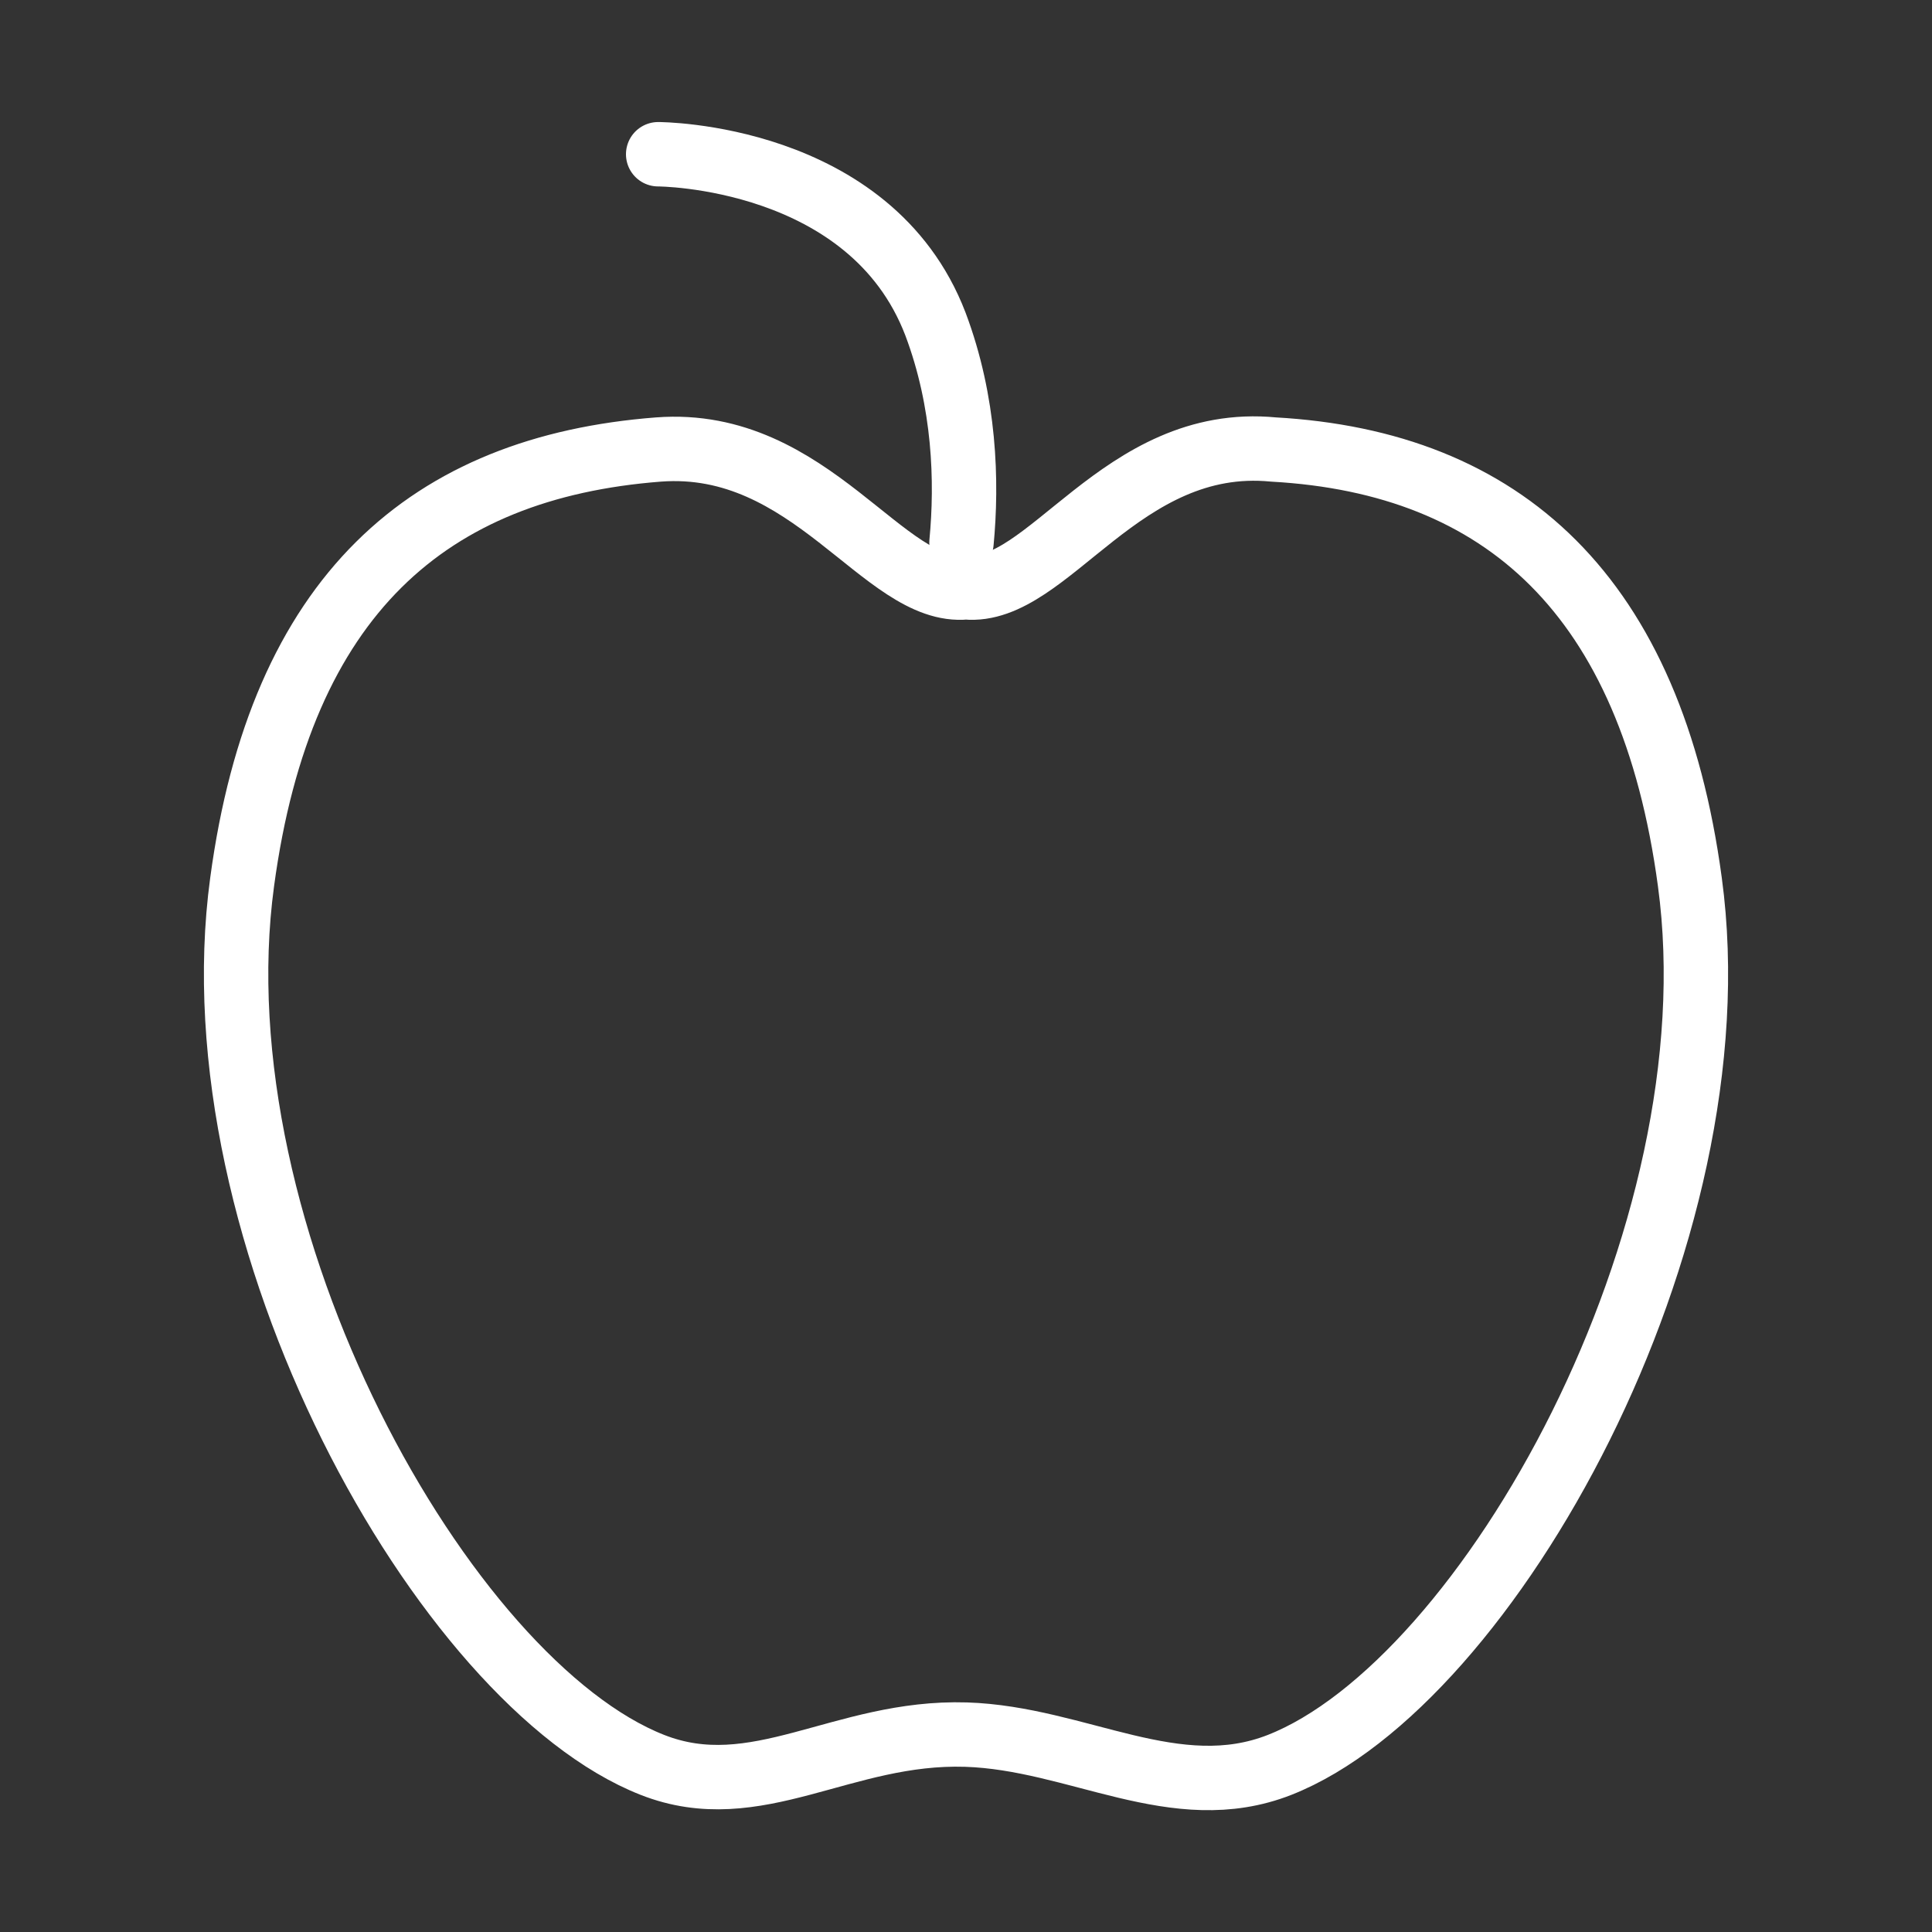 <?xml version="1.0" encoding="utf-8"?>
<!-- Generator: Adobe Illustrator 24.0.1, SVG Export Plug-In . SVG Version: 6.00 Build 0)  -->
<svg version="1.1" id="Layer_1" xmlns="http://www.w3.org/2000/svg" xmlns:xlink="http://www.w3.org/1999/xlink" x="0px" y="0px"
	 viewBox="0 0 60 60" style="enable-background:new 0 0 60 60;" xml:space="preserve">
<rect x="0" y="0" width="60" height="60" fill="#333333" stroke="none"/>
<style type="text/css">
	.st0{fill:#FFFFFF;stroke:#808080;stroke-width:3;stroke-miterlimit:10;}
	.st1{fill:#231F20;}
	.st2{fill:none;stroke:#808080;stroke-width:2;stroke-miterlimit:10;}
	.st3{clip-path:url(#SVGID_2_);fill:url(#SVGID_3_);}
	.st4{clip-path:url(#SVGID_2_);fill:url(#SVGID_4_);}
	.st5{clip-path:url(#SVGID_2_);fill:none;}
	.st6{opacity:0.59;clip-path:url(#SVGID_2_);fill:url(#SVGID_5_);}
	.st7{opacity:0.23;clip-path:url(#SVGID_2_);}
	.st8{fill:url(#XMLID_598_);}
	.st9{fill:url(#XMLID_599_);}
	.st10{fill:url(#XMLID_600_);}
	.st11{fill:url(#XMLID_601_);}
	.st12{fill:url(#XMLID_602_);}
	.st13{fill:url(#XMLID_603_);}
	.st14{fill:url(#XMLID_604_);}
	.st15{fill:url(#XMLID_605_);}
	.st16{fill:url(#XMLID_606_);}
	.st17{fill:url(#XMLID_607_);}
	.st18{fill:url(#XMLID_608_);}
	.st19{fill:url(#XMLID_609_);}
	.st20{fill:url(#XMLID_610_);}
	.st21{fill:url(#XMLID_611_);}
	.st22{fill:url(#XMLID_612_);}
	.st23{fill:url(#XMLID_613_);}
	.st24{fill:url(#XMLID_614_);}
	.st25{fill:url(#XMLID_615_);}
	.st26{fill:url(#XMLID_616_);}
	.st27{fill:url(#XMLID_617_);}
	.st28{fill:url(#XMLID_618_);}
	.st29{fill:url(#XMLID_619_);}
	.st30{fill:url(#XMLID_620_);}
	.st31{fill:url(#XMLID_621_);}
	.st32{fill:url(#XMLID_622_);}
	.st33{fill:url(#XMLID_623_);}
	.st34{fill:url(#XMLID_624_);}
	.st35{fill:url(#XMLID_625_);}
	.st36{fill:url(#XMLID_626_);}
	.st37{fill:url(#XMLID_627_);}
	.st38{fill:url(#XMLID_628_);}
	.st39{fill:url(#XMLID_629_);}
	.st40{fill:url(#XMLID_630_);}
	.st41{fill:url(#XMLID_631_);}
	.st42{fill:url(#XMLID_632_);}
	.st43{fill:url(#XMLID_633_);}
	.st44{fill:url(#XMLID_634_);}
	.st45{fill:url(#XMLID_635_);}
	.st46{fill:url(#XMLID_636_);}
	.st47{fill:url(#XMLID_637_);}
	.st48{fill:url(#XMLID_638_);}
	.st49{fill:url(#XMLID_639_);}
	.st50{fill:url(#XMLID_640_);}
	.st51{fill:url(#XMLID_641_);}
	.st52{fill:url(#XMLID_642_);}
	.st53{fill:url(#XMLID_643_);}
	.st54{fill:url(#XMLID_644_);}
	.st55{fill:url(#XMLID_645_);}
	.st56{fill:url(#XMLID_646_);}
	.st57{fill:url(#XMLID_647_);}
	.st58{fill:url(#XMLID_648_);}
	.st59{fill:url(#XMLID_649_);}
	.st60{fill:url(#XMLID_650_);}
	.st61{fill:url(#XMLID_651_);}
	.st62{fill:url(#XMLID_652_);}
	.st63{fill:url(#XMLID_653_);}
	.st64{fill:url(#XMLID_654_);}
	.st65{fill:url(#XMLID_655_);}
	.st66{opacity:0.57;clip-path:url(#SVGID_2_);fill:url(#SVGID_6_);}
	.st67{clip-path:url(#SVGID_2_);fill:url(#SVGID_7_);}
	.st68{fill:url(#SVGID_8_);}
	.st69{fill:url(#SVGID_9_);}
	.st70{fill:#FFFFFF;}
	.st71{fill:url(#SVGID_12_);}
	.st72{opacity:0.67;}
	.st73{fill:none;stroke:#B3B3B3;stroke-linecap:round;stroke-miterlimit:10;}
	.st74{fill:none;stroke:#9E9E9E;stroke-width:4;stroke-linecap:round;stroke-linejoin:round;stroke-miterlimit:10;}
	.st75{fill:url(#SVGID_13_);}
	.st76{fill:none;}
	.st77{clip-path:url(#SVGID_15_);fill:url(#SVGID_16_);}
	.st78{clip-path:url(#SVGID_15_);fill:none;}
	.st79{opacity:0.59;clip-path:url(#SVGID_15_);fill:#D1D3D4;}
	.st80{clip-path:url(#SVGID_15_);fill:url(#SVGID_17_);}
	.st81{clip-path:url(#SVGID_15_);fill:url(#SVGID_18_);}
	.st82{clip-path:url(#SVGID_15_);fill:url(#SVGID_19_);}
	.st83{clip-path:url(#SVGID_15_);}
	.st84{fill:url(#XMLID_656_);}
	.st85{fill:url(#XMLID_657_);}
	.st86{fill:url(#XMLID_658_);}
	.st87{fill:url(#XMLID_659_);}
	.st88{fill:url(#XMLID_660_);}
	.st89{fill:url(#XMLID_661_);}
	.st90{fill:url(#XMLID_662_);}
	.st91{fill:url(#XMLID_663_);}
	.st92{fill:url(#XMLID_664_);}
	.st93{fill:url(#XMLID_665_);}
	.st94{fill:url(#XMLID_666_);}
	.st95{fill:url(#XMLID_667_);}
	.st96{fill:url(#XMLID_668_);}
	.st97{fill:url(#XMLID_669_);}
	.st98{fill:url(#XMLID_670_);}
	.st99{fill:url(#XMLID_671_);}
	.st100{fill:url(#XMLID_672_);}
	.st101{fill:url(#XMLID_673_);}
	.st102{fill:url(#XMLID_674_);}
	.st103{fill:url(#XMLID_675_);}
	.st104{fill:url(#XMLID_676_);}
	.st105{fill:url(#XMLID_677_);}
	.st106{fill:url(#XMLID_678_);}
	.st107{fill:url(#XMLID_679_);}
	.st108{fill:url(#XMLID_680_);}
	.st109{fill:url(#XMLID_681_);}
	.st110{fill:url(#XMLID_682_);}
	.st111{fill:url(#XMLID_683_);}
	.st112{fill:url(#XMLID_684_);}
	.st113{fill:url(#XMLID_685_);}
	.st114{fill:url(#XMLID_686_);}
	.st115{fill:url(#XMLID_687_);}
	.st116{fill:url(#XMLID_688_);}
	.st117{fill:url(#XMLID_689_);}
	.st118{fill:url(#XMLID_690_);}
	.st119{fill:url(#XMLID_691_);}
	.st120{fill:url(#XMLID_692_);}
	.st121{fill:url(#XMLID_693_);}
	.st122{fill:url(#XMLID_694_);}
	.st123{fill:url(#XMLID_695_);}
	.st124{fill:url(#XMLID_696_);}
	.st125{fill:url(#XMLID_697_);}
	.st126{fill:url(#XMLID_698_);}
	.st127{fill:url(#XMLID_699_);}
	.st128{fill:url(#XMLID_700_);}
	.st129{fill:url(#XMLID_701_);}
	.st130{fill:url(#XMLID_702_);}
	.st131{fill:url(#XMLID_703_);}
	.st132{fill:url(#XMLID_704_);}
	.st133{fill:url(#XMLID_705_);}
	.st134{fill:url(#XMLID_706_);}
	.st135{fill:url(#XMLID_707_);}
	.st136{fill:url(#XMLID_708_);}
	.st137{fill:url(#XMLID_709_);}
	.st138{fill:url(#XMLID_710_);}
	.st139{fill:url(#XMLID_711_);}
	.st140{fill:url(#XMLID_712_);}
	.st141{fill:url(#XMLID_713_);}
	.st142{fill:url(#XMLID_714_);}
	.st143{fill:url(#XMLID_715_);}
	.st144{fill:url(#XMLID_716_);}
	.st145{fill:url(#XMLID_717_);}
	.st146{fill:url(#XMLID_718_);}
	.st147{fill:url(#XMLID_719_);}
	.st148{fill:url(#XMLID_720_);}
	.st149{fill:url(#XMLID_721_);}
	.st150{fill:url(#XMLID_722_);}
	.st151{fill:url(#XMLID_723_);}
	.st152{fill:url(#XMLID_724_);}
	.st153{fill:url(#XMLID_725_);}
	.st154{fill:url(#XMLID_726_);}
	.st155{fill:url(#XMLID_727_);}
	.st156{fill:url(#XMLID_728_);}
	.st157{fill:url(#XMLID_729_);}
	.st158{fill:url(#XMLID_730_);}
	.st159{fill:url(#XMLID_731_);}
	.st160{fill:url(#XMLID_732_);}
	.st161{fill:url(#XMLID_733_);}
	.st162{fill:url(#XMLID_734_);}
	.st163{fill:url(#XMLID_735_);}
	.st164{fill:url(#XMLID_736_);}
	.st165{fill:url(#XMLID_737_);}
	.st166{fill:url(#XMLID_738_);}
	.st167{fill:url(#XMLID_739_);}
	.st168{fill:url(#XMLID_740_);}
	.st169{fill:url(#XMLID_741_);}
	.st170{fill:url(#XMLID_742_);}
	.st171{fill:url(#XMLID_743_);}
	.st172{fill:url(#XMLID_744_);}
	.st173{fill:url(#XMLID_745_);}
	.st174{fill:url(#XMLID_746_);}
	.st175{fill:url(#XMLID_747_);}
	.st176{fill:url(#XMLID_748_);}
	.st177{fill:url(#XMLID_749_);}
	.st178{fill:url(#XMLID_750_);}
	.st179{fill:url(#XMLID_751_);}
	.st180{fill:url(#XMLID_752_);}
	.st181{fill:url(#XMLID_753_);}
	.st182{fill:url(#XMLID_754_);}
	.st183{fill:url(#XMLID_755_);}
	.st184{fill:url(#XMLID_756_);}
	.st185{fill:url(#XMLID_757_);}
	.st186{fill:url(#XMLID_758_);}
	.st187{fill:url(#XMLID_759_);}
	.st188{fill:url(#XMLID_760_);}
	.st189{fill:url(#XMLID_761_);}
	.st190{fill:url(#XMLID_762_);}
	.st191{fill:url(#XMLID_763_);}
	.st192{fill:url(#XMLID_764_);}
	.st193{fill:url(#XMLID_765_);}
	.st194{fill:url(#XMLID_766_);}
	.st195{fill:url(#XMLID_767_);}
	.st196{fill:url(#XMLID_768_);}
	.st197{fill:url(#XMLID_769_);}
	.st198{fill:url(#XMLID_770_);}
	.st199{fill:url(#XMLID_771_);}
	.st200{fill:url(#XMLID_772_);}
	.st201{fill:url(#XMLID_773_);}
	.st202{fill:url(#XMLID_774_);}
	.st203{opacity:0.23;}
	.st204{fill:url(#XMLID_775_);}
	.st205{fill:url(#XMLID_776_);}
	.st206{fill:url(#XMLID_777_);}
	.st207{fill:url(#XMLID_778_);}
	.st208{fill:url(#XMLID_779_);}
	.st209{fill:url(#XMLID_780_);}
	.st210{fill:url(#XMLID_781_);}
	.st211{fill:url(#XMLID_782_);}
	.st212{fill:url(#XMLID_783_);}
	.st213{fill:url(#XMLID_784_);}
	.st214{fill:url(#XMLID_785_);}
	.st215{fill:url(#XMLID_786_);}
	.st216{fill:url(#XMLID_787_);}
	.st217{fill:url(#XMLID_788_);}
	.st218{fill:url(#XMLID_789_);}
	.st219{fill:url(#XMLID_790_);}
	.st220{fill:url(#XMLID_791_);}
	.st221{fill:url(#XMLID_792_);}
	.st222{fill:url(#XMLID_793_);}
	.st223{fill:url(#XMLID_794_);}
	.st224{fill:url(#XMLID_795_);}
	.st225{fill:url(#XMLID_796_);}
	.st226{fill:url(#XMLID_797_);}
	.st227{fill:url(#XMLID_798_);}
	.st228{fill:url(#XMLID_799_);}
	.st229{fill:url(#XMLID_800_);}
	.st230{fill:url(#XMLID_801_);}
	.st231{fill:url(#XMLID_802_);}
	.st232{fill:url(#XMLID_803_);}
	.st233{fill:url(#XMLID_804_);}
	.st234{fill:url(#XMLID_805_);}
	.st235{fill:url(#XMLID_806_);}
	.st236{fill:url(#XMLID_807_);}
	.st237{fill:url(#XMLID_808_);}
	.st238{fill:url(#XMLID_809_);}
	.st239{fill:url(#XMLID_810_);}
	.st240{fill:url(#XMLID_811_);}
	.st241{fill:url(#XMLID_812_);}
	.st242{fill:url(#XMLID_813_);}
	.st243{fill:url(#XMLID_814_);}
	.st244{fill:url(#XMLID_815_);}
	.st245{fill:url(#XMLID_816_);}
	.st246{fill:url(#XMLID_817_);}
	.st247{fill:url(#XMLID_818_);}
	.st248{fill:url(#XMLID_819_);}
	.st249{fill:url(#XMLID_820_);}
	.st250{fill:url(#XMLID_821_);}
	.st251{fill:url(#XMLID_822_);}
	.st252{fill:url(#XMLID_823_);}
	.st253{fill:url(#XMLID_824_);}
	.st254{fill:url(#XMLID_825_);}
	.st255{fill:url(#XMLID_826_);}
	.st256{fill:url(#XMLID_827_);}
	.st257{fill:url(#XMLID_828_);}
	.st258{fill:url(#XMLID_829_);}
	.st259{fill:url(#XMLID_830_);}
	.st260{fill:url(#XMLID_831_);}
	.st261{fill:url(#XMLID_832_);}
	.st262{fill:url(#XMLID_833_);}
	.st263{fill:url(#XMLID_834_);}
	.st264{fill:url(#XMLID_835_);}
	.st265{fill:url(#XMLID_836_);}
	.st266{fill:url(#XMLID_837_);}
	.st267{fill:url(#XMLID_838_);}
	.st268{fill:url(#XMLID_839_);}
	.st269{fill:url(#XMLID_840_);}
	.st270{fill:url(#XMLID_841_);}
	.st271{fill:url(#XMLID_842_);}
	.st272{fill:url(#XMLID_843_);}
	.st273{fill:url(#XMLID_844_);}
	.st274{fill:url(#XMLID_845_);}
	.st275{fill:url(#XMLID_846_);}
	.st276{fill:url(#XMLID_847_);}
	.st277{fill:url(#XMLID_848_);}
	.st278{fill:url(#XMLID_849_);}
	.st279{fill:url(#XMLID_850_);}
	.st280{fill:url(#XMLID_851_);}
	.st281{fill:url(#XMLID_852_);}
	.st282{fill:url(#XMLID_853_);}
	.st283{fill:url(#XMLID_854_);}
	.st284{fill:url(#XMLID_855_);}
	.st285{fill:url(#XMLID_856_);}
	.st286{fill:url(#XMLID_857_);}
	.st287{fill:url(#XMLID_858_);}
	.st288{fill:url(#XMLID_859_);}
	.st289{fill:url(#XMLID_860_);}
	.st290{fill:url(#XMLID_861_);}
	.st291{fill:url(#XMLID_862_);}
	.st292{fill:url(#XMLID_863_);}
	.st293{fill:url(#XMLID_864_);}
	.st294{fill:url(#XMLID_865_);}
	.st295{fill:url(#XMLID_866_);}
	.st296{fill:url(#XMLID_867_);}
	.st297{fill:url(#XMLID_868_);}
	.st298{fill:url(#XMLID_869_);}
	.st299{fill:url(#XMLID_870_);}
	.st300{fill:url(#XMLID_871_);}
	.st301{fill:url(#XMLID_872_);}
	.st302{fill:url(#XMLID_873_);}
	.st303{fill:url(#XMLID_874_);}
	.st304{fill:url(#XMLID_875_);}
	.st305{fill:url(#XMLID_876_);}
	.st306{fill:url(#XMLID_877_);}
	.st307{fill:url(#XMLID_878_);}
	.st308{fill:url(#XMLID_879_);}
	.st309{fill:url(#XMLID_880_);}
	.st310{fill:url(#XMLID_881_);}
	.st311{fill:url(#XMLID_882_);}
	.st312{fill:url(#XMLID_883_);}
	.st313{fill:url(#XMLID_884_);}
	.st314{fill:url(#XMLID_885_);}
	.st315{fill:url(#XMLID_886_);}
	.st316{fill:url(#XMLID_887_);}
	.st317{fill:url(#XMLID_888_);}
	.st318{fill:url(#XMLID_889_);}
	.st319{fill:url(#XMLID_890_);}
	.st320{fill:url(#SVGID_20_);}
	.st321{fill:#D8D8D8;}
	.st322{fill:url(#SVGID_21_);}
	.st323{fill:url(#SVGID_24_);}
	.st324{opacity:0.63;fill:url(#SVGID_25_);}
	.st325{fill:url(#SVGID_26_);}
	.st326{fill:#76BC21;}
	.st327{fill:url(#SVGID_27_);}
	.st328{fill:#666666;}
	.st329{fill:#FFFFFF;stroke:#808080;stroke-miterlimit:10;}
	.st330{fill-rule:evenodd;clip-rule:evenodd;fill:#FFFFFF;}
	.st331{fill:#FFFFFF;stroke:#AAAAAA;stroke-miterlimit:10;}
	.st332{fill:#808080;}
	.st333{fill:#AAAAAA;}
	.st334{fill:none;stroke:#848484;stroke-miterlimit:10;}
	.st335{fill:#AAAAAA;stroke:#848484;stroke-miterlimit:10;}
	.st336{fill:none;stroke:#AAAAAA;stroke-miterlimit:10;}
	.st337{fill:#404041;}
	.st338{fill:#333333;}
	.st339{fill-rule:evenodd;clip-rule:evenodd;fill:#76BC21;}
	.st340{fill:none;stroke:#333333;stroke-width:2;stroke-miterlimit:10;}
	.st341{fill:none;stroke:#009380;stroke-width:2;stroke-miterlimit:10;}
	.st342{fill:#BCB6A2;}
	.st343{fill:#598043;}
	.st344{fill:url(#SVGID_32_);}
	.st345{fill:#030000;}
	.st346{fill:url(#SVGID_33_);}
	.st347{fill:#C5C6C7;}
	.st348{fill:url(#SVGID_34_);}
	.st349{fill:url(#SVGID_35_);}
	.st350{fill:#C5C6C7;stroke:#C5C6C7;stroke-width:2;stroke-miterlimit:10;}
	.st351{fill:none;stroke:#898B8D;stroke-linecap:round;stroke-miterlimit:10;}
	.st352{fill:none;stroke:#000000;stroke-width:2;stroke-linecap:round;stroke-linejoin:round;stroke-miterlimit:10;}
	.st353{fill:#58595B;}
	.st354{fill:#FF929F;}
	.st355{fill:#101012;}
	.st356{opacity:0.31;fill:url(#SVGID_40_);}
	.st357{fill:none;stroke:#A1A1A1;stroke-linecap:round;stroke-miterlimit:10;}
	.st358{opacity:0.31;fill:url(#SVGID_41_);}
	.st359{fill:#C8CACB;}
	.st360{fill:#161012;}
	.st361{fill:url(#SVGID_44_);}
	.st362{fill:none;stroke:#284D60;stroke-miterlimit:10;}
	.st363{fill:none;stroke:#AAAAAA;stroke-width:4;stroke-linecap:round;stroke-linejoin:round;stroke-miterlimit:10;}
	.st364{fill:url(#SVGID_47_);}
	.st365{fill:url(#SVGID_48_);}
	.st366{fill:none;stroke:#030000;stroke-width:0.5;stroke-miterlimit:10;}
	.st367{fill:#030000;stroke:#030000;stroke-width:0.5;stroke-miterlimit:10;}
	.st368{fill:#0E1A23;}
	.st369{fill:url(#XMLID_891_);}
	.st370{fill:url(#XMLID_892_);}
	.st371{fill:url(#XMLID_893_);}
	.st372{fill:url(#XMLID_894_);}
	.st373{fill:url(#XMLID_895_);}
	.st374{fill:url(#XMLID_896_);}
	.st375{fill:url(#XMLID_897_);}
	.st376{fill:url(#XMLID_898_);}
	.st377{fill:url(#XMLID_899_);}
	.st378{fill:url(#XMLID_900_);}
	.st379{fill:url(#XMLID_901_);}
	.st380{fill:url(#XMLID_902_);}
	.st381{fill:url(#XMLID_903_);}
	.st382{fill:url(#XMLID_904_);}
	.st383{fill:url(#XMLID_905_);}
	.st384{fill:url(#XMLID_906_);}
	.st385{fill:url(#XMLID_907_);}
	.st386{fill:url(#XMLID_908_);}
	.st387{fill:url(#XMLID_909_);}
	.st388{fill:url(#XMLID_910_);}
	.st389{fill:url(#XMLID_911_);}
	.st390{fill:url(#XMLID_912_);}
	.st391{fill:url(#XMLID_913_);}
	.st392{fill:url(#XMLID_914_);}
	.st393{fill:url(#XMLID_915_);}
	.st394{fill:url(#XMLID_916_);}
	.st395{fill:url(#XMLID_917_);}
	.st396{fill:url(#XMLID_918_);}
	.st397{fill:url(#XMLID_919_);}
	.st398{fill:url(#XMLID_920_);}
	.st399{fill:url(#XMLID_921_);}
	.st400{fill:url(#XMLID_922_);}
	.st401{fill:url(#XMLID_923_);}
	.st402{fill:url(#XMLID_924_);}
	.st403{fill:url(#XMLID_925_);}
	.st404{fill:url(#XMLID_926_);}
	.st405{fill:url(#XMLID_927_);}
	.st406{fill:url(#XMLID_928_);}
	.st407{fill:url(#XMLID_929_);}
	.st408{fill:url(#XMLID_930_);}
	.st409{fill:url(#XMLID_931_);}
	.st410{fill:url(#XMLID_932_);}
	.st411{fill:url(#XMLID_933_);}
	.st412{fill:url(#XMLID_934_);}
	.st413{fill:url(#XMLID_935_);}
	.st414{fill:url(#XMLID_936_);}
	.st415{fill:url(#XMLID_937_);}
	.st416{fill:url(#XMLID_938_);}
	.st417{fill:url(#XMLID_939_);}
	.st418{fill:url(#XMLID_940_);}
	.st419{fill:url(#XMLID_941_);}
	.st420{fill:url(#XMLID_942_);}
	.st421{fill:url(#XMLID_943_);}
	.st422{fill:url(#XMLID_944_);}
	.st423{fill:url(#XMLID_945_);}
	.st424{fill:url(#XMLID_946_);}
	.st425{fill:url(#XMLID_947_);}
	.st426{fill:url(#XMLID_948_);}
	.st427{fill:url(#SVGID_51_);}
	.st428{fill:#F2668C;}
	.st429{clip-path:url(#SVGID_53_);fill:url(#SVGID_54_);}
	.st430{clip-path:url(#SVGID_53_);fill:none;}
	.st431{opacity:0.59;clip-path:url(#SVGID_53_);fill:#D1D3D4;}
	.st432{clip-path:url(#SVGID_53_);fill:url(#SVGID_55_);}
	.st433{clip-path:url(#SVGID_53_);fill:url(#SVGID_56_);}
	.st434{clip-path:url(#SVGID_53_);fill:url(#SVGID_57_);}
	.st435{clip-path:url(#SVGID_53_);}
	.st436{fill:url(#XMLID_949_);}
	.st437{fill:url(#XMLID_950_);}
	.st438{fill:url(#XMLID_951_);}
	.st439{fill:url(#XMLID_952_);}
	.st440{fill:url(#XMLID_953_);}
	.st441{fill:url(#XMLID_954_);}
	.st442{fill:url(#XMLID_955_);}
	.st443{fill:url(#XMLID_956_);}
	.st444{fill:url(#XMLID_957_);}
	.st445{fill:url(#XMLID_958_);}
	.st446{fill:url(#XMLID_959_);}
	.st447{fill:url(#XMLID_960_);}
	.st448{fill:url(#XMLID_961_);}
	.st449{fill:url(#XMLID_962_);}
	.st450{fill:url(#XMLID_963_);}
	.st451{fill:url(#XMLID_964_);}
	.st452{fill:url(#XMLID_965_);}
	.st453{fill:url(#XMLID_966_);}
	.st454{fill:url(#XMLID_967_);}
	.st455{fill:url(#XMLID_968_);}
	.st456{fill:url(#XMLID_969_);}
	.st457{fill:url(#XMLID_970_);}
	.st458{fill:url(#XMLID_971_);}
	.st459{fill:url(#XMLID_972_);}
	.st460{fill:url(#XMLID_973_);}
	.st461{fill:url(#XMLID_974_);}
	.st462{fill:url(#XMLID_975_);}
	.st463{fill:url(#XMLID_976_);}
	.st464{fill:url(#XMLID_977_);}
	.st465{fill:url(#XMLID_978_);}
	.st466{fill:url(#XMLID_979_);}
	.st467{fill:url(#XMLID_980_);}
	.st468{fill:url(#XMLID_981_);}
	.st469{fill:url(#XMLID_982_);}
	.st470{fill:url(#XMLID_983_);}
	.st471{fill:url(#XMLID_984_);}
	.st472{fill:url(#XMLID_985_);}
	.st473{fill:url(#XMLID_986_);}
	.st474{fill:url(#XMLID_987_);}
	.st475{fill:url(#XMLID_988_);}
	.st476{fill:url(#XMLID_989_);}
	.st477{fill:url(#XMLID_990_);}
	.st478{fill:url(#XMLID_991_);}
	.st479{fill:url(#XMLID_992_);}
	.st480{fill:url(#XMLID_993_);}
	.st481{fill:url(#XMLID_994_);}
	.st482{fill:url(#XMLID_995_);}
	.st483{fill:url(#XMLID_996_);}
	.st484{fill:url(#XMLID_997_);}
	.st485{fill:url(#XMLID_998_);}
	.st486{fill:url(#XMLID_999_);}
	.st487{fill:url(#XMLID_1000_);}
	.st488{fill:url(#XMLID_1001_);}
	.st489{fill:url(#XMLID_1002_);}
	.st490{fill:url(#XMLID_1003_);}
	.st491{fill:url(#XMLID_1004_);}
	.st492{fill:url(#XMLID_1005_);}
	.st493{fill:url(#XMLID_1006_);}
	.st494{fill:url(#XMLID_1007_);}
	.st495{fill:url(#XMLID_1008_);}
	.st496{fill:url(#XMLID_1009_);}
	.st497{fill:url(#XMLID_1010_);}
	.st498{fill:url(#XMLID_1011_);}
	.st499{fill:url(#XMLID_1012_);}
	.st500{fill:url(#XMLID_1013_);}
	.st501{fill:url(#XMLID_1014_);}
	.st502{fill:url(#XMLID_1015_);}
	.st503{fill:url(#XMLID_1016_);}
	.st504{fill:url(#XMLID_1017_);}
	.st505{fill:url(#XMLID_1018_);}
	.st506{fill:url(#XMLID_1019_);}
	.st507{fill:url(#XMLID_1020_);}
	.st508{fill:url(#XMLID_1021_);}
	.st509{fill:url(#XMLID_1022_);}
	.st510{fill:url(#XMLID_1023_);}
	.st511{fill:url(#XMLID_1024_);}
	.st512{fill:url(#XMLID_1025_);}
	.st513{fill:url(#XMLID_1026_);}
	.st514{fill:url(#XMLID_1027_);}
	.st515{fill:url(#XMLID_1028_);}
	.st516{fill:url(#XMLID_1029_);}
	.st517{fill:url(#XMLID_1030_);}
	.st518{fill:url(#XMLID_1031_);}
	.st519{fill:url(#XMLID_1032_);}
	.st520{fill:url(#XMLID_1033_);}
	.st521{fill:url(#XMLID_1034_);}
	.st522{fill:url(#XMLID_1035_);}
	.st523{fill:url(#XMLID_1036_);}
	.st524{fill:url(#XMLID_1037_);}
	.st525{fill:url(#XMLID_1038_);}
	.st526{fill:url(#XMLID_1039_);}
	.st527{fill:url(#XMLID_1040_);}
	.st528{fill:url(#XMLID_1041_);}
	.st529{fill:url(#XMLID_1042_);}
	.st530{fill:url(#XMLID_1043_);}
	.st531{fill:url(#XMLID_1044_);}
	.st532{fill:url(#XMLID_1045_);}
	.st533{fill:url(#XMLID_1046_);}
	.st534{fill:url(#XMLID_1047_);}
	.st535{fill:url(#XMLID_1048_);}
	.st536{fill:url(#XMLID_1049_);}
	.st537{fill:url(#XMLID_1050_);}
	.st538{fill:url(#XMLID_1051_);}
	.st539{fill:url(#XMLID_1052_);}
	.st540{fill:url(#XMLID_1053_);}
	.st541{fill:url(#XMLID_1054_);}
	.st542{fill:url(#XMLID_1055_);}
	.st543{fill:url(#XMLID_1056_);}
	.st544{fill:url(#XMLID_1057_);}
	.st545{fill:url(#XMLID_1058_);}
	.st546{fill:url(#XMLID_1059_);}
	.st547{fill:url(#XMLID_1060_);}
	.st548{fill:url(#XMLID_1061_);}
	.st549{fill:url(#XMLID_1062_);}
	.st550{fill:url(#XMLID_1063_);}
	.st551{fill:url(#XMLID_1064_);}
	.st552{fill:url(#XMLID_1065_);}
	.st553{fill:url(#XMLID_1066_);}
	.st554{fill:url(#XMLID_1067_);}
	.st555{fill:#0CEAFF;}
	.st556{fill:url(#SVGID_58_);}
	.st557{opacity:0.62;fill:#D1D3D4;}
	.st558{opacity:0.54;clip-path:url(#SVGID_60_);fill:#D1D3D4;}
	.st559{clip-path:url(#SVGID_60_);fill:url(#SVGID_61_);}
	.st560{opacity:0.54;fill:#D1D3D4;}
	.st561{fill:url(#SVGID_62_);}
	.st562{fill:none;stroke:#FFFFFF;stroke-width:2;stroke-linecap:round;stroke-linejoin:round;stroke-miterlimit:10;}
	.st563{clip-path:url(#SVGID_64_);}
	.st564{fill:url(#SVGID_65_);}
	.st565{fill:url(#XMLID_1068_);}
	.st566{fill:url(#XMLID_1069_);}
	.st567{fill:url(#XMLID_1070_);}
	.st568{fill:url(#XMLID_1071_);}
	.st569{fill:url(#XMLID_1072_);}
	.st570{fill:url(#XMLID_1073_);}
	.st571{fill:url(#XMLID_1074_);}
	.st572{fill:url(#XMLID_1075_);}
	.st573{fill:url(#XMLID_1076_);}
	.st574{fill:url(#XMLID_1077_);}
	.st575{fill:url(#XMLID_1078_);}
	.st576{fill:url(#XMLID_1079_);}
	.st577{fill:url(#XMLID_1080_);}
	.st578{fill:url(#XMLID_1081_);}
	.st579{fill:url(#XMLID_1082_);}
	.st580{fill:url(#XMLID_1083_);}
	.st581{fill:url(#XMLID_1084_);}
	.st582{fill:url(#XMLID_1085_);}
	.st583{fill:url(#XMLID_1086_);}
	.st584{fill:url(#XMLID_1087_);}
	.st585{fill:url(#XMLID_1088_);}
	.st586{fill:url(#XMLID_1089_);}
	.st587{fill:url(#XMLID_1090_);}
	.st588{fill:url(#XMLID_1091_);}
	.st589{fill:url(#XMLID_1092_);}
	.st590{fill:url(#XMLID_1093_);}
	.st591{fill:url(#XMLID_1094_);}
	.st592{fill:url(#XMLID_1095_);}
	.st593{fill:url(#XMLID_1096_);}
	.st594{fill:url(#XMLID_1097_);}
	.st595{fill:url(#XMLID_1098_);}
	.st596{fill:url(#XMLID_1099_);}
	.st597{fill:url(#XMLID_1100_);}
	.st598{fill:url(#XMLID_1101_);}
	.st599{fill:url(#XMLID_1102_);}
	.st600{fill:url(#XMLID_1103_);}
	.st601{fill:url(#XMLID_1104_);}
	.st602{fill:url(#XMLID_1105_);}
	.st603{fill:url(#XMLID_1106_);}
	.st604{fill:url(#XMLID_1107_);}
	.st605{fill:url(#XMLID_1108_);}
	.st606{fill:url(#XMLID_1109_);}
	.st607{fill:url(#XMLID_1110_);}
	.st608{fill:url(#XMLID_1111_);}
	.st609{fill:url(#XMLID_1112_);}
	.st610{fill:url(#XMLID_1113_);}
	.st611{fill:url(#XMLID_1114_);}
	.st612{fill:url(#XMLID_1115_);}
	.st613{fill:url(#XMLID_1116_);}
	.st614{fill:url(#XMLID_1117_);}
	.st615{fill:url(#XMLID_1118_);}
	.st616{fill:url(#XMLID_1119_);}
	.st617{fill:url(#XMLID_1120_);}
	.st618{fill:url(#XMLID_1121_);}
	.st619{fill:url(#XMLID_1122_);}
	.st620{fill:url(#XMLID_1123_);}
	.st621{fill:url(#XMLID_1124_);}
	.st622{fill:url(#XMLID_1125_);}
	.st623{clip-path:url(#SVGID_64_);fill:none;}
	.st624{opacity:0.23;clip-path:url(#SVGID_67_);}
	.st625{fill:url(#XMLID_1126_);}
	.st626{fill:url(#XMLID_1127_);}
	.st627{fill:url(#XMLID_1128_);}
	.st628{fill:url(#XMLID_1129_);}
	.st629{fill:url(#XMLID_1130_);}
	.st630{fill:url(#XMLID_1131_);}
	.st631{fill:url(#XMLID_1132_);}
	.st632{fill:url(#XMLID_1133_);}
	.st633{fill:url(#XMLID_1134_);}
	.st634{fill:url(#XMLID_1135_);}
	.st635{fill:url(#XMLID_1136_);}
	.st636{fill:url(#XMLID_1137_);}
	.st637{fill:url(#XMLID_1138_);}
	.st638{fill:url(#XMLID_1139_);}
	.st639{fill:url(#XMLID_1140_);}
	.st640{fill:url(#XMLID_1141_);}
	.st641{fill:url(#XMLID_1142_);}
	.st642{fill:url(#XMLID_1143_);}
	.st643{fill:url(#XMLID_1144_);}
	.st644{fill:url(#XMLID_1145_);}
	.st645{fill:url(#XMLID_1146_);}
	.st646{fill:url(#XMLID_1147_);}
	.st647{fill:url(#XMLID_1148_);}
	.st648{fill:url(#XMLID_1149_);}
	.st649{fill:url(#XMLID_1150_);}
	.st650{fill:url(#XMLID_1151_);}
	.st651{fill:url(#XMLID_1152_);}
	.st652{fill:url(#XMLID_1153_);}
	.st653{fill:url(#XMLID_1154_);}
	.st654{fill:url(#XMLID_1155_);}
	.st655{fill:url(#XMLID_1156_);}
	.st656{fill:url(#XMLID_1157_);}
	.st657{fill:url(#XMLID_1158_);}
	.st658{fill:url(#XMLID_1159_);}
	.st659{fill:url(#XMLID_1160_);}
	.st660{fill:url(#XMLID_1161_);}
	.st661{fill:url(#XMLID_1162_);}
	.st662{fill:url(#XMLID_1163_);}
	.st663{fill:url(#XMLID_1164_);}
	.st664{fill:url(#XMLID_1165_);}
	.st665{fill:url(#XMLID_1166_);}
	.st666{fill:url(#XMLID_1167_);}
	.st667{fill:url(#XMLID_1168_);}
	.st668{fill:url(#XMLID_1169_);}
	.st669{fill:url(#XMLID_1170_);}
	.st670{fill:url(#XMLID_1171_);}
	.st671{fill:url(#XMLID_1172_);}
	.st672{fill:url(#XMLID_1173_);}
	.st673{fill:url(#XMLID_1174_);}
	.st674{fill:url(#XMLID_1175_);}
	.st675{fill:url(#XMLID_1176_);}
	.st676{fill:url(#XMLID_1177_);}
	.st677{fill:url(#XMLID_1178_);}
	.st678{fill:url(#XMLID_1179_);}
	.st679{fill:url(#XMLID_1180_);}
	.st680{fill:url(#XMLID_1181_);}
	.st681{fill:url(#XMLID_1182_);}
	.st682{fill:url(#XMLID_1183_);}
	.st683{clip-path:url(#SVGID_67_);fill:url(#SVGID_68_);}
	.st684{clip-path:url(#SVGID_67_);fill:#D8D8D8;}
	.st685{clip-path:url(#SVGID_67_);fill:none;}
	.st686{clip-path:url(#SVGID_67_);}
</style>
<g>
	<defs>
		<rect id="SVGID_52_" x="-756.13" y="272.49" width="1384.7" height="664"/>
	</defs>
	<clipPath id="SVGID_2_">
		<use xlink:href="#SVGID_52_"  style="overflow:visible;"/>
	</clipPath>
</g>
<g id="apple_2_">
	<path class="st562" d="M20.44,4.79c0,0,6.59,0,8.61,5.27c0.92,2.44,0.99,4.9,0.81,6.79"/>
	<path class="st562" d="M52.48,27.39c-1.2-8.91-5.8-13.03-12.93-13.43c-4.74-0.46-7,4.53-9.55,4.28c-2.55,0.25-4.8-4.64-9.55-4.28
		c-7.13,0.55-11.73,4.52-12.93,13.43C6.02,38.42,13.8,52.27,20.26,54.81c3.23,1.27,5.9-1.06,9.74-0.94
		c3.47,0.11,6.51,2.21,9.74,0.94C46.2,52.27,53.98,38.42,52.48,27.39z"/>
</g>
</svg>
